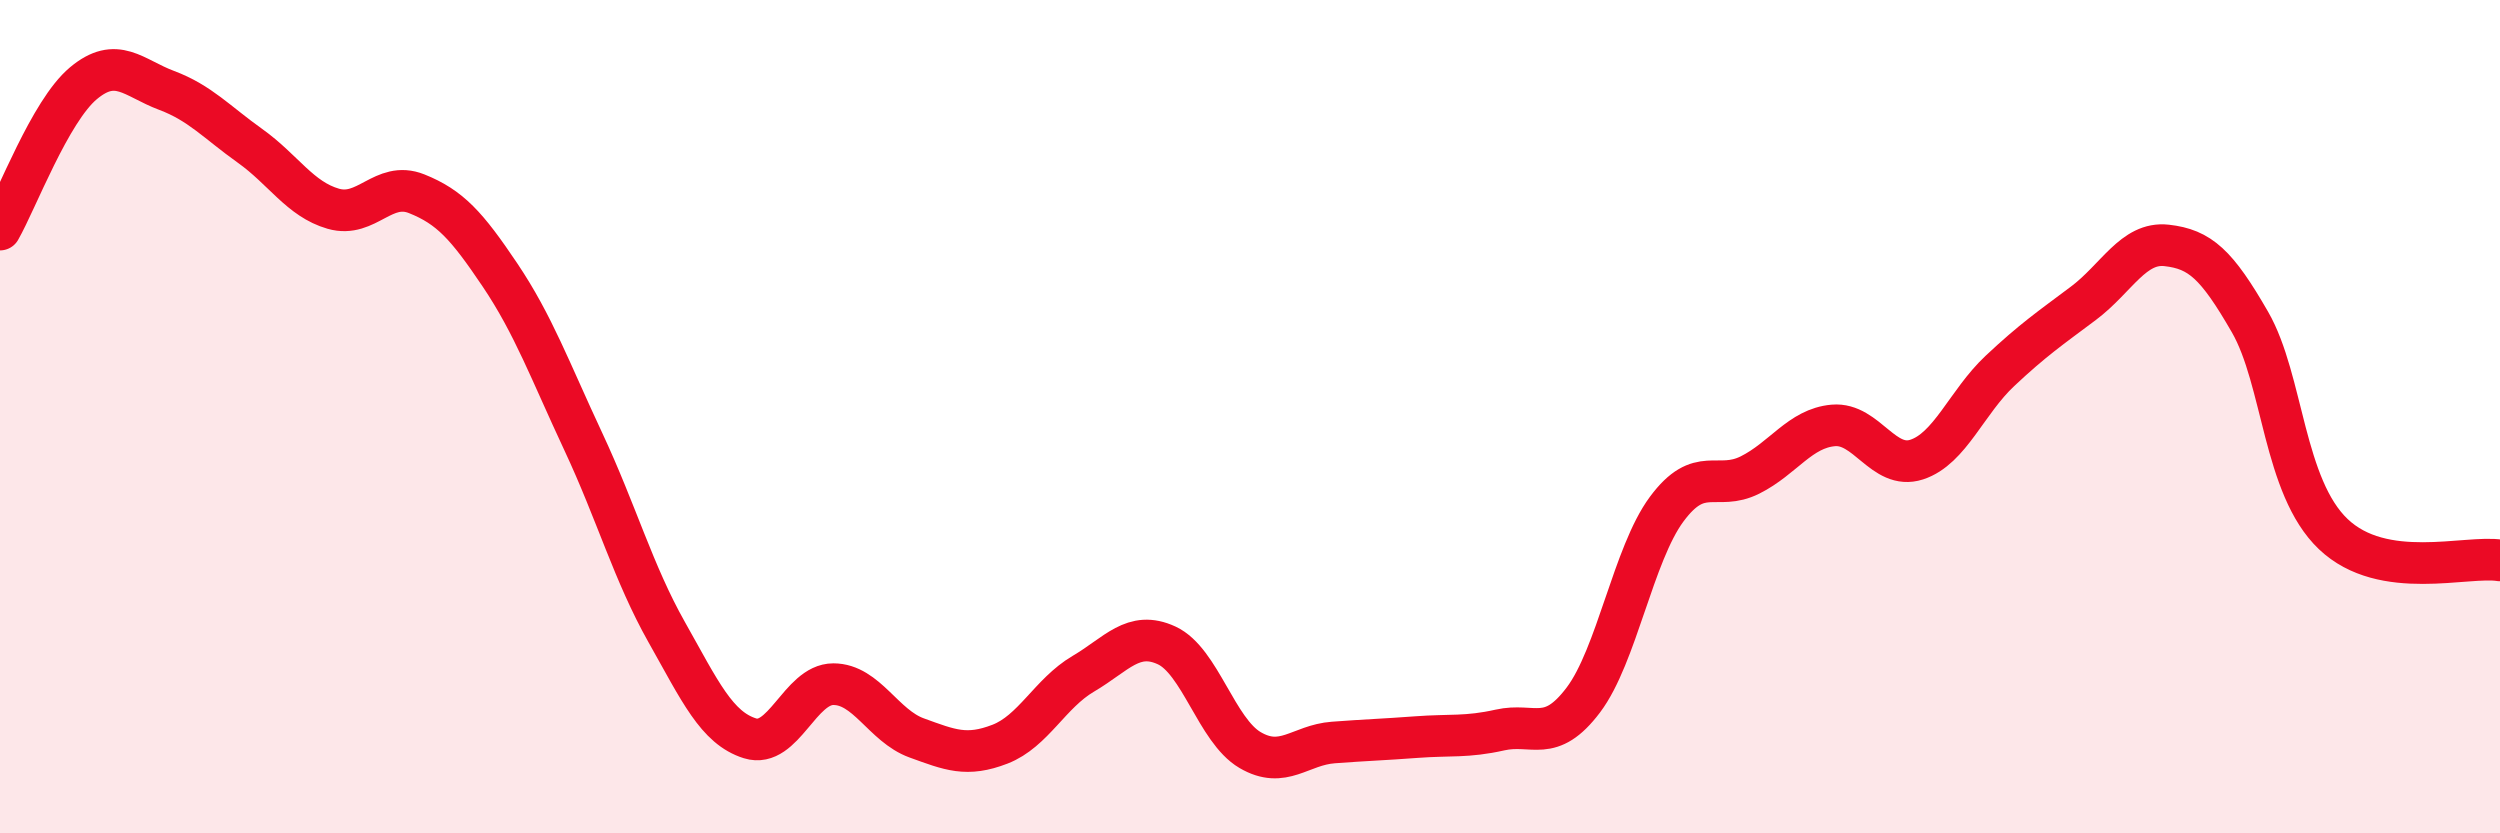 
    <svg width="60" height="20" viewBox="0 0 60 20" xmlns="http://www.w3.org/2000/svg">
      <path
        d="M 0,5.51 C 0.4,4.81 1.2,2.67 2,2 C 2.8,1.33 3.2,1.87 4,2.17 C 4.8,2.47 5.2,2.93 6,3.5 C 6.8,4.07 7.2,4.78 8,5.01 C 8.8,5.24 9.2,4.33 10,4.65 C 10.8,4.97 11.2,5.41 12,6.6 C 12.8,7.79 13.2,8.89 14,10.6 C 14.8,12.31 15.2,13.75 16,15.17 C 16.8,16.59 17.2,17.47 18,17.72 C 18.8,17.97 19.2,16.42 20,16.42 C 20.8,16.42 21.2,17.42 22,17.71 C 22.8,18 23.2,18.17 24,17.86 C 24.8,17.55 25.2,16.64 26,16.17 C 26.8,15.7 27.2,15.12 28,15.49 C 28.8,15.86 29.2,17.53 30,18 C 30.8,18.47 31.2,17.88 32,17.82 C 32.8,17.76 33.2,17.75 34,17.69 C 34.8,17.63 35.2,17.7 36,17.52 C 36.8,17.34 37.2,17.86 38,16.8 C 38.8,15.74 39.2,13.3 40,12.22 C 40.8,11.14 41.2,11.8 42,11.4 C 42.8,11 43.2,10.28 44,10.21 C 44.8,10.14 45.2,11.29 46,11.03 C 46.8,10.77 47.2,9.65 48,8.9 C 48.8,8.15 49.2,7.88 50,7.28 C 50.8,6.68 51.2,5.8 52,5.89 C 52.8,5.98 53.2,6.34 54,7.73 C 54.8,9.12 54.8,11.68 56,12.82 C 57.2,13.96 59.2,13.32 60,13.45L60 20L0 20Z"
        fill="#EB0A25"
        opacity="0.1"
        stroke-linecap="round"
        stroke-linejoin="round"
      />
      <path
        d="M 0,5.51 C 0.4,4.81 1.2,2.67 2,2 C 2.8,1.33 3.2,1.87 4,2.17 C 4.8,2.47 5.2,2.93 6,3.5 C 6.8,4.07 7.2,4.78 8,5.01 C 8.8,5.24 9.2,4.33 10,4.65 C 10.8,4.97 11.2,5.41 12,6.6 C 12.8,7.79 13.2,8.89 14,10.6 C 14.8,12.31 15.2,13.75 16,15.17 C 16.8,16.59 17.2,17.47 18,17.72 C 18.8,17.97 19.2,16.42 20,16.42 C 20.8,16.42 21.2,17.42 22,17.71 C 22.8,18 23.2,18.17 24,17.86 C 24.8,17.55 25.2,16.64 26,16.17 C 26.8,15.7 27.2,15.12 28,15.49 C 28.8,15.86 29.2,17.53 30,18 C 30.8,18.47 31.2,17.88 32,17.82 C 32.8,17.76 33.2,17.75 34,17.69 C 34.8,17.63 35.2,17.7 36,17.52 C 36.8,17.34 37.2,17.86 38,16.8 C 38.8,15.74 39.2,13.3 40,12.22 C 40.8,11.14 41.2,11.8 42,11.4 C 42.8,11 43.2,10.28 44,10.21 C 44.8,10.14 45.2,11.29 46,11.03 C 46.8,10.77 47.2,9.65 48,8.9 C 48.8,8.15 49.2,7.88 50,7.28 C 50.8,6.68 51.2,5.8 52,5.89 C 52.8,5.98 53.2,6.34 54,7.73 C 54.8,9.12 54.8,11.68 56,12.82 C 57.2,13.96 59.2,13.32 60,13.45"
        stroke="#EB0A25"
        stroke-width="1"
        fill="none"
        stroke-linecap="round"
        stroke-linejoin="round"
      />
    </svg>
  